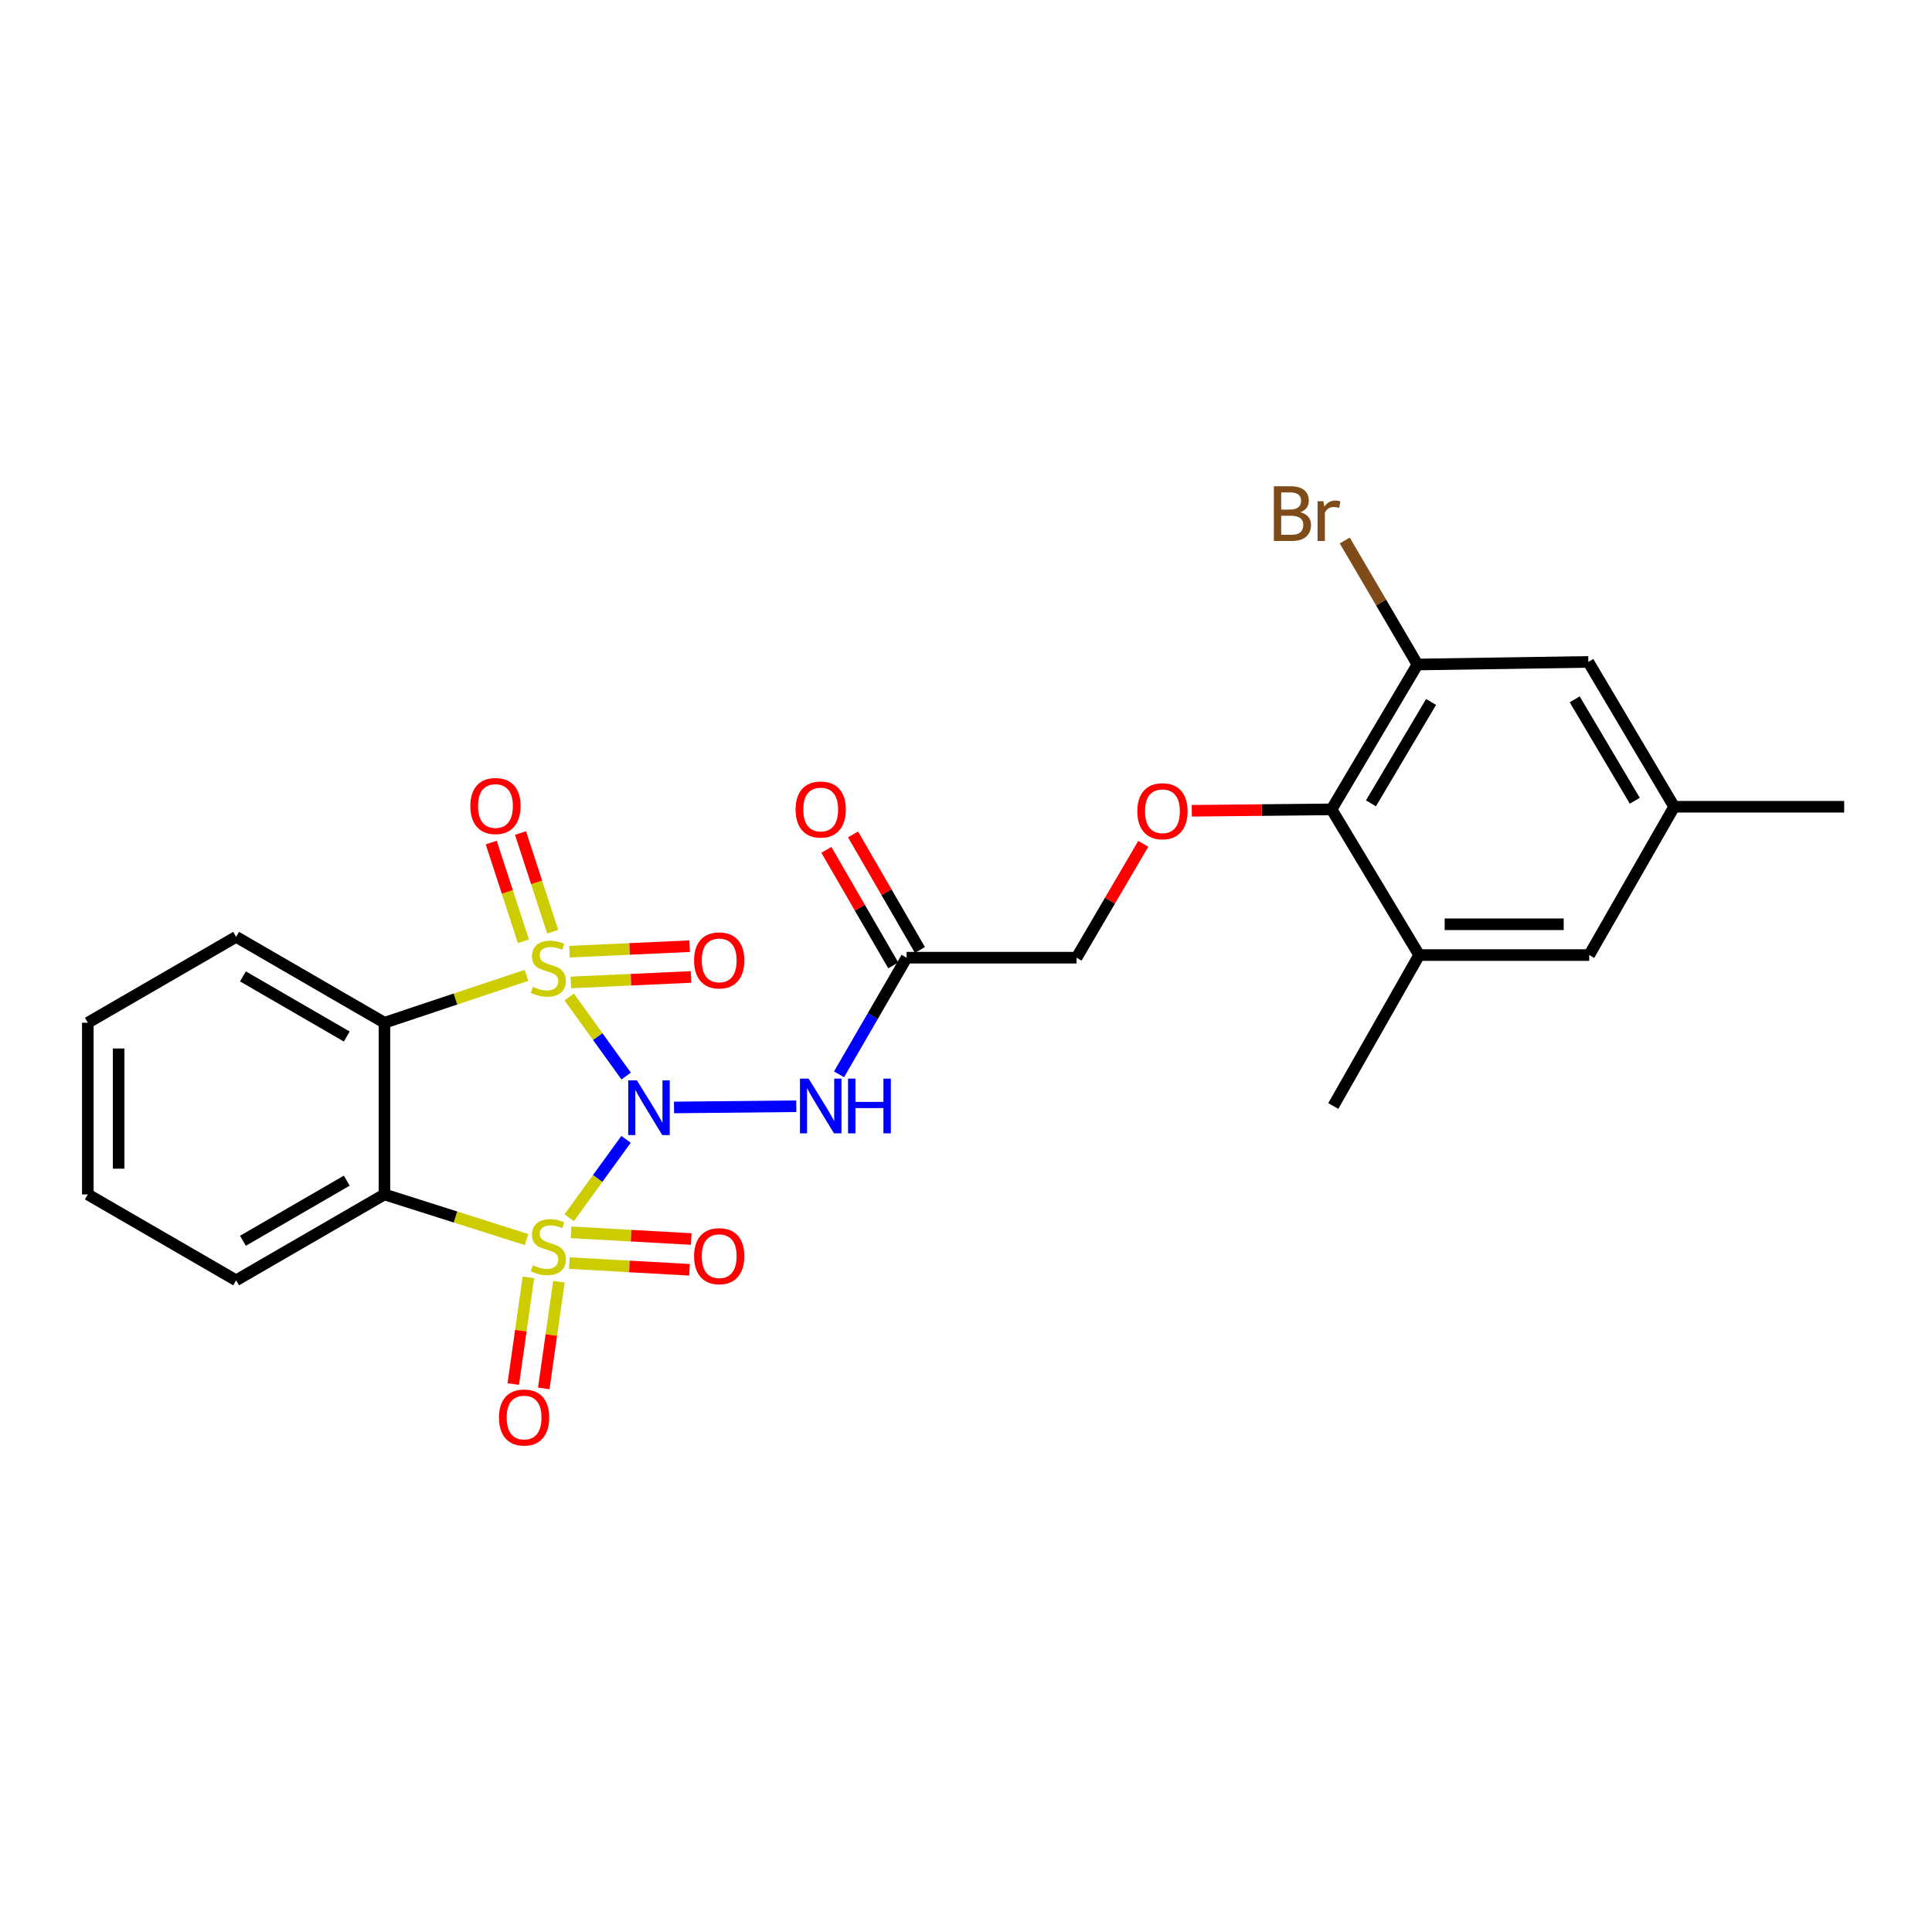 <?xml version='1.0' encoding='iso-8859-1'?>
<svg version='1.1' baseProfile='full'
              xmlns='http://www.w3.org/2000/svg'
                      xmlns:rdkit='http://www.rdkit.org/xml'
                      xmlns:xlink='http://www.w3.org/1999/xlink'
                  xml:space='preserve'
width='1000px' height='1000px' viewBox='0 0 1000 1000'>
<!-- END OF HEADER -->
<rect style='opacity:1.0;fill:#FFFFFF;stroke:none' width='1000' height='1000' x='0' y='0'> </rect>
<path class='bond-0' d='M 324.034,589.73 L 309.324,610.013' style='fill:none;fill-rule:evenodd;stroke:#0000FF;stroke-width:6px;stroke-linecap:butt;stroke-linejoin:miter;stroke-opacity:1' />
<path class='bond-0' d='M 309.324,610.013 L 294.615,630.296' style='fill:none;fill-rule:evenodd;stroke:#CCCC00;stroke-width:6px;stroke-linecap:butt;stroke-linejoin:miter;stroke-opacity:1' />
<path class='bond-1' d='M 324.103,556.964 L 309.364,536.51' style='fill:none;fill-rule:evenodd;stroke:#0000FF;stroke-width:6px;stroke-linecap:butt;stroke-linejoin:miter;stroke-opacity:1' />
<path class='bond-1' d='M 309.364,536.51 L 294.625,516.056' style='fill:none;fill-rule:evenodd;stroke:#CCCC00;stroke-width:6px;stroke-linecap:butt;stroke-linejoin:miter;stroke-opacity:1' />
<path class='bond-4' d='M 348.874,573.221 L 412.161,572.584' style='fill:none;fill-rule:evenodd;stroke:#0000FF;stroke-width:6px;stroke-linecap:butt;stroke-linejoin:miter;stroke-opacity:1' />
<path class='bond-3' d='M 272.518,641.587 L 235.755,629.913' style='fill:none;fill-rule:evenodd;stroke:#CCCC00;stroke-width:6px;stroke-linecap:butt;stroke-linejoin:miter;stroke-opacity:1' />
<path class='bond-3' d='M 235.755,629.913 L 198.992,618.238' style='fill:none;fill-rule:evenodd;stroke:#000000;stroke-width:6px;stroke-linecap:butt;stroke-linejoin:miter;stroke-opacity:1' />
<path class='bond-7' d='M 294.673,653.768 L 325.778,655.503' style='fill:none;fill-rule:evenodd;stroke:#CCCC00;stroke-width:6px;stroke-linecap:butt;stroke-linejoin:miter;stroke-opacity:1' />
<path class='bond-7' d='M 325.778,655.503 L 356.883,657.239' style='fill:none;fill-rule:evenodd;stroke:#FF0000;stroke-width:6px;stroke-linecap:butt;stroke-linejoin:miter;stroke-opacity:1' />
<path class='bond-7' d='M 295.561,637.847 L 326.666,639.582' style='fill:none;fill-rule:evenodd;stroke:#CCCC00;stroke-width:6px;stroke-linecap:butt;stroke-linejoin:miter;stroke-opacity:1' />
<path class='bond-7' d='M 326.666,639.582 L 357.771,641.318' style='fill:none;fill-rule:evenodd;stroke:#FF0000;stroke-width:6px;stroke-linecap:butt;stroke-linejoin:miter;stroke-opacity:1' />
<path class='bond-10' d='M 273.5,661.17 L 269.582,688.775' style='fill:none;fill-rule:evenodd;stroke:#CCCC00;stroke-width:6px;stroke-linecap:butt;stroke-linejoin:miter;stroke-opacity:1' />
<path class='bond-10' d='M 269.582,688.775 L 265.664,716.38' style='fill:none;fill-rule:evenodd;stroke:#FF0000;stroke-width:6px;stroke-linecap:butt;stroke-linejoin:miter;stroke-opacity:1' />
<path class='bond-10' d='M 289.288,663.411 L 285.37,691.016' style='fill:none;fill-rule:evenodd;stroke:#CCCC00;stroke-width:6px;stroke-linecap:butt;stroke-linejoin:miter;stroke-opacity:1' />
<path class='bond-10' d='M 285.37,691.016 L 281.452,718.621' style='fill:none;fill-rule:evenodd;stroke:#FF0000;stroke-width:6px;stroke-linecap:butt;stroke-linejoin:miter;stroke-opacity:1' />
<path class='bond-2' d='M 272.507,504.84 L 235.75,517.104' style='fill:none;fill-rule:evenodd;stroke:#CCCC00;stroke-width:6px;stroke-linecap:butt;stroke-linejoin:miter;stroke-opacity:1' />
<path class='bond-2' d='M 235.75,517.104 L 198.992,529.368' style='fill:none;fill-rule:evenodd;stroke:#000000;stroke-width:6px;stroke-linecap:butt;stroke-linejoin:miter;stroke-opacity:1' />
<path class='bond-8' d='M 295.48,508.514 L 326.586,507.093' style='fill:none;fill-rule:evenodd;stroke:#CCCC00;stroke-width:6px;stroke-linecap:butt;stroke-linejoin:miter;stroke-opacity:1' />
<path class='bond-8' d='M 326.586,507.093 L 357.692,505.672' style='fill:none;fill-rule:evenodd;stroke:#FF0000;stroke-width:6px;stroke-linecap:butt;stroke-linejoin:miter;stroke-opacity:1' />
<path class='bond-8' d='M 294.752,492.585 L 325.858,491.164' style='fill:none;fill-rule:evenodd;stroke:#CCCC00;stroke-width:6px;stroke-linecap:butt;stroke-linejoin:miter;stroke-opacity:1' />
<path class='bond-8' d='M 325.858,491.164 L 356.964,489.743' style='fill:none;fill-rule:evenodd;stroke:#FF0000;stroke-width:6px;stroke-linecap:butt;stroke-linejoin:miter;stroke-opacity:1' />
<path class='bond-9' d='M 286.079,482.266 L 277.75,456.722' style='fill:none;fill-rule:evenodd;stroke:#CCCC00;stroke-width:6px;stroke-linecap:butt;stroke-linejoin:miter;stroke-opacity:1' />
<path class='bond-9' d='M 277.75,456.722 L 269.422,431.178' style='fill:none;fill-rule:evenodd;stroke:#FF0000;stroke-width:6px;stroke-linecap:butt;stroke-linejoin:miter;stroke-opacity:1' />
<path class='bond-9' d='M 270.919,487.209 L 262.59,461.665' style='fill:none;fill-rule:evenodd;stroke:#CCCC00;stroke-width:6px;stroke-linecap:butt;stroke-linejoin:miter;stroke-opacity:1' />
<path class='bond-9' d='M 262.59,461.665 L 254.262,436.121' style='fill:none;fill-rule:evenodd;stroke:#FF0000;stroke-width:6px;stroke-linecap:butt;stroke-linejoin:miter;stroke-opacity:1' />
<path class='bond-20' d='M 198.992,529.368 L 122.215,484.916' style='fill:none;fill-rule:evenodd;stroke:#000000;stroke-width:6px;stroke-linecap:butt;stroke-linejoin:miter;stroke-opacity:1' />
<path class='bond-20' d='M 179.486,536.5 L 125.742,505.383' style='fill:none;fill-rule:evenodd;stroke:#000000;stroke-width:6px;stroke-linecap:butt;stroke-linejoin:miter;stroke-opacity:1' />
<path class='bond-26' d='M 198.992,529.368 L 198.992,618.238' style='fill:none;fill-rule:evenodd;stroke:#000000;stroke-width:6px;stroke-linecap:butt;stroke-linejoin:miter;stroke-opacity:1' />
<path class='bond-21' d='M 198.992,618.238 L 122.215,662.691' style='fill:none;fill-rule:evenodd;stroke:#000000;stroke-width:6px;stroke-linecap:butt;stroke-linejoin:miter;stroke-opacity:1' />
<path class='bond-21' d='M 179.486,611.106 L 125.742,642.223' style='fill:none;fill-rule:evenodd;stroke:#000000;stroke-width:6px;stroke-linecap:butt;stroke-linejoin:miter;stroke-opacity:1' />
<path class='bond-5' d='M 434.283,556.079 L 451.768,525.888' style='fill:none;fill-rule:evenodd;stroke:#0000FF;stroke-width:6px;stroke-linecap:butt;stroke-linejoin:miter;stroke-opacity:1' />
<path class='bond-5' d='M 451.768,525.888 L 469.252,495.697' style='fill:none;fill-rule:evenodd;stroke:#000000;stroke-width:6px;stroke-linecap:butt;stroke-linejoin:miter;stroke-opacity:1' />
<path class='bond-16' d='M 476.151,491.702 L 458.84,461.802' style='fill:none;fill-rule:evenodd;stroke:#000000;stroke-width:6px;stroke-linecap:butt;stroke-linejoin:miter;stroke-opacity:1' />
<path class='bond-16' d='M 458.84,461.802 L 441.529,431.902' style='fill:none;fill-rule:evenodd;stroke:#FF0000;stroke-width:6px;stroke-linecap:butt;stroke-linejoin:miter;stroke-opacity:1' />
<path class='bond-16' d='M 462.352,499.691 L 445.041,469.791' style='fill:none;fill-rule:evenodd;stroke:#000000;stroke-width:6px;stroke-linecap:butt;stroke-linejoin:miter;stroke-opacity:1' />
<path class='bond-16' d='M 445.041,469.791 L 427.729,439.892' style='fill:none;fill-rule:evenodd;stroke:#FF0000;stroke-width:6px;stroke-linecap:butt;stroke-linejoin:miter;stroke-opacity:1' />
<path class='bond-18' d='M 469.252,495.697 L 557.227,495.697' style='fill:none;fill-rule:evenodd;stroke:#000000;stroke-width:6px;stroke-linecap:butt;stroke-linejoin:miter;stroke-opacity:1' />
<path class='bond-6' d='M 689.22,418.919 L 653.044,419.289' style='fill:none;fill-rule:evenodd;stroke:#000000;stroke-width:6px;stroke-linecap:butt;stroke-linejoin:miter;stroke-opacity:1' />
<path class='bond-6' d='M 653.044,419.289 L 616.868,419.658' style='fill:none;fill-rule:evenodd;stroke:#FF0000;stroke-width:6px;stroke-linecap:butt;stroke-linejoin:miter;stroke-opacity:1' />
<path class='bond-11' d='M 689.22,418.919 L 733.673,343.948' style='fill:none;fill-rule:evenodd;stroke:#000000;stroke-width:6px;stroke-linecap:butt;stroke-linejoin:miter;stroke-opacity:1' />
<path class='bond-11' d='M 709.604,415.806 L 740.721,363.326' style='fill:none;fill-rule:evenodd;stroke:#000000;stroke-width:6px;stroke-linecap:butt;stroke-linejoin:miter;stroke-opacity:1' />
<path class='bond-12' d='M 689.22,418.919 L 734.559,494.341' style='fill:none;fill-rule:evenodd;stroke:#000000;stroke-width:6px;stroke-linecap:butt;stroke-linejoin:miter;stroke-opacity:1' />
<path class='bond-14' d='M 733.673,343.948 L 822.118,342.602' style='fill:none;fill-rule:evenodd;stroke:#000000;stroke-width:6px;stroke-linecap:butt;stroke-linejoin:miter;stroke-opacity:1' />
<path class='bond-19' d='M 733.673,343.948 L 714.86,311.854' style='fill:none;fill-rule:evenodd;stroke:#000000;stroke-width:6px;stroke-linecap:butt;stroke-linejoin:miter;stroke-opacity:1' />
<path class='bond-19' d='M 714.86,311.854 L 696.046,279.759' style='fill:none;fill-rule:evenodd;stroke:#7F4C19;stroke-width:6px;stroke-linecap:butt;stroke-linejoin:miter;stroke-opacity:1' />
<path class='bond-15' d='M 734.559,494.341 L 822.57,494.341' style='fill:none;fill-rule:evenodd;stroke:#000000;stroke-width:6px;stroke-linecap:butt;stroke-linejoin:miter;stroke-opacity:1' />
<path class='bond-15' d='M 747.761,478.396 L 809.368,478.396' style='fill:none;fill-rule:evenodd;stroke:#000000;stroke-width:6px;stroke-linecap:butt;stroke-linejoin:miter;stroke-opacity:1' />
<path class='bond-22' d='M 734.559,494.341 L 690.115,572.457' style='fill:none;fill-rule:evenodd;stroke:#000000;stroke-width:6px;stroke-linecap:butt;stroke-linejoin:miter;stroke-opacity:1' />
<path class='bond-13' d='M 591.745,436.772 L 574.486,466.234' style='fill:none;fill-rule:evenodd;stroke:#FF0000;stroke-width:6px;stroke-linecap:butt;stroke-linejoin:miter;stroke-opacity:1' />
<path class='bond-13' d='M 574.486,466.234 L 557.227,495.697' style='fill:none;fill-rule:evenodd;stroke:#000000;stroke-width:6px;stroke-linecap:butt;stroke-linejoin:miter;stroke-opacity:1' />
<path class='bond-28' d='M 822.118,342.602 L 866.544,417.572' style='fill:none;fill-rule:evenodd;stroke:#000000;stroke-width:6px;stroke-linecap:butt;stroke-linejoin:miter;stroke-opacity:1' />
<path class='bond-28' d='M 815.064,361.976 L 846.162,414.456' style='fill:none;fill-rule:evenodd;stroke:#000000;stroke-width:6px;stroke-linecap:butt;stroke-linejoin:miter;stroke-opacity:1' />
<path class='bond-17' d='M 822.57,494.341 L 866.544,417.572' style='fill:none;fill-rule:evenodd;stroke:#000000;stroke-width:6px;stroke-linecap:butt;stroke-linejoin:miter;stroke-opacity:1' />
<path class='bond-23' d='M 866.544,417.572 L 954.545,417.572' style='fill:none;fill-rule:evenodd;stroke:#000000;stroke-width:6px;stroke-linecap:butt;stroke-linejoin:miter;stroke-opacity:1' />
<path class='bond-25' d='M 122.215,484.916 L 45.455,529.368' style='fill:none;fill-rule:evenodd;stroke:#000000;stroke-width:6px;stroke-linecap:butt;stroke-linejoin:miter;stroke-opacity:1' />
<path class='bond-24' d='M 122.215,662.691 L 45.455,618.238' style='fill:none;fill-rule:evenodd;stroke:#000000;stroke-width:6px;stroke-linecap:butt;stroke-linejoin:miter;stroke-opacity:1' />
<path class='bond-27' d='M 45.455,618.238 L 45.455,529.368' style='fill:none;fill-rule:evenodd;stroke:#000000;stroke-width:6px;stroke-linecap:butt;stroke-linejoin:miter;stroke-opacity:1' />
<path class='bond-27' d='M 61.4,604.908 L 61.4,542.699' style='fill:none;fill-rule:evenodd;stroke:#000000;stroke-width:6px;stroke-linecap:butt;stroke-linejoin:miter;stroke-opacity:1' />
<path  class='atom-0' d='M 329.651 559.191
L 338.931 574.191
Q 339.851 575.671, 341.331 578.351
Q 342.811 581.031, 342.891 581.191
L 342.891 559.191
L 346.651 559.191
L 346.651 587.511
L 342.771 587.511
L 332.811 571.111
Q 331.651 569.191, 330.411 566.991
Q 329.211 564.791, 328.851 564.111
L 328.851 587.511
L 325.171 587.511
L 325.171 559.191
L 329.651 559.191
' fill='#0000FF'/>
<path  class='atom-1' d='M 275.823 654.897
Q 276.143 655.017, 277.463 655.577
Q 278.783 656.137, 280.223 656.497
Q 281.703 656.817, 283.143 656.817
Q 285.823 656.817, 287.383 655.537
Q 288.943 654.217, 288.943 651.937
Q 288.943 650.377, 288.143 649.417
Q 287.383 648.457, 286.183 647.937
Q 284.983 647.417, 282.983 646.817
Q 280.463 646.057, 278.943 645.337
Q 277.463 644.617, 276.383 643.097
Q 275.343 641.577, 275.343 639.017
Q 275.343 635.457, 277.743 633.257
Q 280.183 631.057, 284.983 631.057
Q 288.263 631.057, 291.983 632.617
L 291.063 635.697
Q 287.663 634.297, 285.103 634.297
Q 282.343 634.297, 280.823 635.457
Q 279.303 636.577, 279.343 638.537
Q 279.343 640.057, 280.103 640.977
Q 280.903 641.897, 282.023 642.417
Q 283.183 642.937, 285.103 643.537
Q 287.663 644.337, 289.183 645.137
Q 290.703 645.937, 291.783 647.577
Q 292.903 649.177, 292.903 651.937
Q 292.903 655.857, 290.263 657.977
Q 287.663 660.057, 283.303 660.057
Q 280.783 660.057, 278.863 659.497
Q 276.983 658.977, 274.743 658.057
L 275.823 654.897
' fill='#CCCC00'/>
<path  class='atom-2' d='M 275.823 510.785
Q 276.143 510.905, 277.463 511.465
Q 278.783 512.025, 280.223 512.385
Q 281.703 512.705, 283.143 512.705
Q 285.823 512.705, 287.383 511.425
Q 288.943 510.105, 288.943 507.825
Q 288.943 506.265, 288.143 505.305
Q 287.383 504.345, 286.183 503.825
Q 284.983 503.305, 282.983 502.705
Q 280.463 501.945, 278.943 501.225
Q 277.463 500.505, 276.383 498.985
Q 275.343 497.465, 275.343 494.905
Q 275.343 491.345, 277.743 489.145
Q 280.183 486.945, 284.983 486.945
Q 288.263 486.945, 291.983 488.505
L 291.063 491.585
Q 287.663 490.185, 285.103 490.185
Q 282.343 490.185, 280.823 491.345
Q 279.303 492.465, 279.343 494.425
Q 279.343 495.945, 280.103 496.865
Q 280.903 497.785, 282.023 498.305
Q 283.183 498.825, 285.103 499.425
Q 287.663 500.225, 289.183 501.025
Q 290.703 501.825, 291.783 503.465
Q 292.903 505.065, 292.903 507.825
Q 292.903 511.745, 290.263 513.865
Q 287.663 515.945, 283.303 515.945
Q 280.783 515.945, 278.863 515.385
Q 276.983 514.865, 274.743 513.945
L 275.823 510.785
' fill='#CCCC00'/>
<path  class='atom-5' d='M 418.539 558.297
L 427.819 573.297
Q 428.739 574.777, 430.219 577.457
Q 431.699 580.137, 431.779 580.297
L 431.779 558.297
L 435.539 558.297
L 435.539 586.617
L 431.659 586.617
L 421.699 570.217
Q 420.539 568.297, 419.299 566.097
Q 418.099 563.897, 417.739 563.217
L 417.739 586.617
L 414.059 586.617
L 414.059 558.297
L 418.539 558.297
' fill='#0000FF'/>
<path  class='atom-5' d='M 438.939 558.297
L 442.779 558.297
L 442.779 570.337
L 457.259 570.337
L 457.259 558.297
L 461.099 558.297
L 461.099 586.617
L 457.259 586.617
L 457.259 573.537
L 442.779 573.537
L 442.779 586.617
L 438.939 586.617
L 438.939 558.297
' fill='#0000FF'/>
<path  class='atom-8' d='M 359.258 650.191
Q 359.258 643.391, 362.618 639.591
Q 365.978 635.791, 372.258 635.791
Q 378.538 635.791, 381.898 639.591
Q 385.258 643.391, 385.258 650.191
Q 385.258 657.071, 381.858 660.991
Q 378.458 664.871, 372.258 664.871
Q 366.018 664.871, 362.618 660.991
Q 359.258 657.111, 359.258 650.191
M 372.258 661.671
Q 376.578 661.671, 378.898 658.791
Q 381.258 655.871, 381.258 650.191
Q 381.258 644.631, 378.898 641.831
Q 376.578 638.991, 372.258 638.991
Q 367.938 638.991, 365.578 641.791
Q 363.258 644.591, 363.258 650.191
Q 363.258 655.911, 365.578 658.791
Q 367.938 661.671, 372.258 661.671
' fill='#FF0000'/>
<path  class='atom-9' d='M 359.258 497.105
Q 359.258 490.305, 362.618 486.505
Q 365.978 482.705, 372.258 482.705
Q 378.538 482.705, 381.898 486.505
Q 385.258 490.305, 385.258 497.105
Q 385.258 503.985, 381.858 507.905
Q 378.458 511.785, 372.258 511.785
Q 366.018 511.785, 362.618 507.905
Q 359.258 504.025, 359.258 497.105
M 372.258 508.585
Q 376.578 508.585, 378.898 505.705
Q 381.258 502.785, 381.258 497.105
Q 381.258 491.545, 378.898 488.745
Q 376.578 485.905, 372.258 485.905
Q 367.938 485.905, 365.578 488.705
Q 363.258 491.505, 363.258 497.105
Q 363.258 502.825, 365.578 505.705
Q 367.938 508.585, 372.258 508.585
' fill='#FF0000'/>
<path  class='atom-10' d='M 243.45 417.192
Q 243.45 410.392, 246.81 406.592
Q 250.17 402.792, 256.45 402.792
Q 262.73 402.792, 266.09 406.592
Q 269.45 410.392, 269.45 417.192
Q 269.45 424.072, 266.05 427.992
Q 262.65 431.872, 256.45 431.872
Q 250.21 431.872, 246.81 427.992
Q 243.45 424.112, 243.45 417.192
M 256.45 428.672
Q 260.77 428.672, 263.09 425.792
Q 265.45 422.872, 265.45 417.192
Q 265.45 411.632, 263.09 408.832
Q 260.77 405.992, 256.45 405.992
Q 252.13 405.992, 249.77 408.792
Q 247.45 411.592, 247.45 417.192
Q 247.45 422.912, 249.77 425.792
Q 252.13 428.672, 256.45 428.672
' fill='#FF0000'/>
<path  class='atom-11' d='M 258.27 733.702
Q 258.27 726.902, 261.63 723.102
Q 264.99 719.302, 271.27 719.302
Q 277.55 719.302, 280.91 723.102
Q 284.27 726.902, 284.27 733.702
Q 284.27 740.582, 280.87 744.502
Q 277.47 748.382, 271.27 748.382
Q 265.03 748.382, 261.63 744.502
Q 258.27 740.622, 258.27 733.702
M 271.27 745.182
Q 275.59 745.182, 277.91 742.302
Q 280.27 739.382, 280.27 733.702
Q 280.27 728.142, 277.91 725.342
Q 275.59 722.502, 271.27 722.502
Q 266.95 722.502, 264.59 725.302
Q 262.27 728.102, 262.27 733.702
Q 262.27 739.422, 264.59 742.302
Q 266.95 745.182, 271.27 745.182
' fill='#FF0000'/>
<path  class='atom-14' d='M 588.679 419.894
Q 588.679 413.094, 592.039 409.294
Q 595.399 405.494, 601.679 405.494
Q 607.959 405.494, 611.319 409.294
Q 614.679 413.094, 614.679 419.894
Q 614.679 426.774, 611.279 430.694
Q 607.879 434.574, 601.679 434.574
Q 595.439 434.574, 592.039 430.694
Q 588.679 426.814, 588.679 419.894
M 601.679 431.374
Q 605.999 431.374, 608.319 428.494
Q 610.679 425.574, 610.679 419.894
Q 610.679 414.334, 608.319 411.534
Q 605.999 408.694, 601.679 408.694
Q 597.359 408.694, 594.999 411.494
Q 592.679 414.294, 592.679 419.894
Q 592.679 425.614, 594.999 428.494
Q 597.359 431.374, 601.679 431.374
' fill='#FF0000'/>
<path  class='atom-17' d='M 411.799 418.999
Q 411.799 412.199, 415.159 408.399
Q 418.519 404.599, 424.799 404.599
Q 431.079 404.599, 434.439 408.399
Q 437.799 412.199, 437.799 418.999
Q 437.799 425.879, 434.399 429.799
Q 430.999 433.679, 424.799 433.679
Q 418.559 433.679, 415.159 429.799
Q 411.799 425.919, 411.799 418.999
M 424.799 430.479
Q 429.119 430.479, 431.439 427.599
Q 433.799 424.679, 433.799 418.999
Q 433.799 413.439, 431.439 410.639
Q 429.119 407.799, 424.799 407.799
Q 420.479 407.799, 418.119 410.599
Q 415.799 413.399, 415.799 418.999
Q 415.799 424.719, 418.119 427.599
Q 420.479 430.479, 424.799 430.479
' fill='#FF0000'/>
<path  class='atom-20' d='M 673.103 265.113
Q 675.823 265.873, 677.183 267.553
Q 678.583 269.193, 678.583 271.633
Q 678.583 275.553, 676.063 277.793
Q 673.583 279.993, 668.863 279.993
L 659.343 279.993
L 659.343 251.673
L 667.703 251.673
Q 672.543 251.673, 674.983 253.633
Q 677.423 255.593, 677.423 259.193
Q 677.423 263.473, 673.103 265.113
M 663.143 254.873
L 663.143 263.753
L 667.703 263.753
Q 670.503 263.753, 671.943 262.633
Q 673.423 261.473, 673.423 259.193
Q 673.423 254.873, 667.703 254.873
L 663.143 254.873
M 668.863 276.793
Q 671.623 276.793, 673.103 275.473
Q 674.583 274.153, 674.583 271.633
Q 674.583 269.313, 672.943 268.153
Q 671.343 266.953, 668.263 266.953
L 663.143 266.953
L 663.143 276.793
L 668.863 276.793
' fill='#7F4C19'/>
<path  class='atom-20' d='M 685.023 259.433
L 685.463 262.273
Q 687.623 259.073, 691.143 259.073
Q 692.263 259.073, 693.783 259.473
L 693.183 262.833
Q 691.463 262.433, 690.503 262.433
Q 688.823 262.433, 687.703 263.113
Q 686.623 263.753, 685.743 265.313
L 685.743 279.993
L 681.983 279.993
L 681.983 259.433
L 685.023 259.433
' fill='#7F4C19'/>
</svg>
